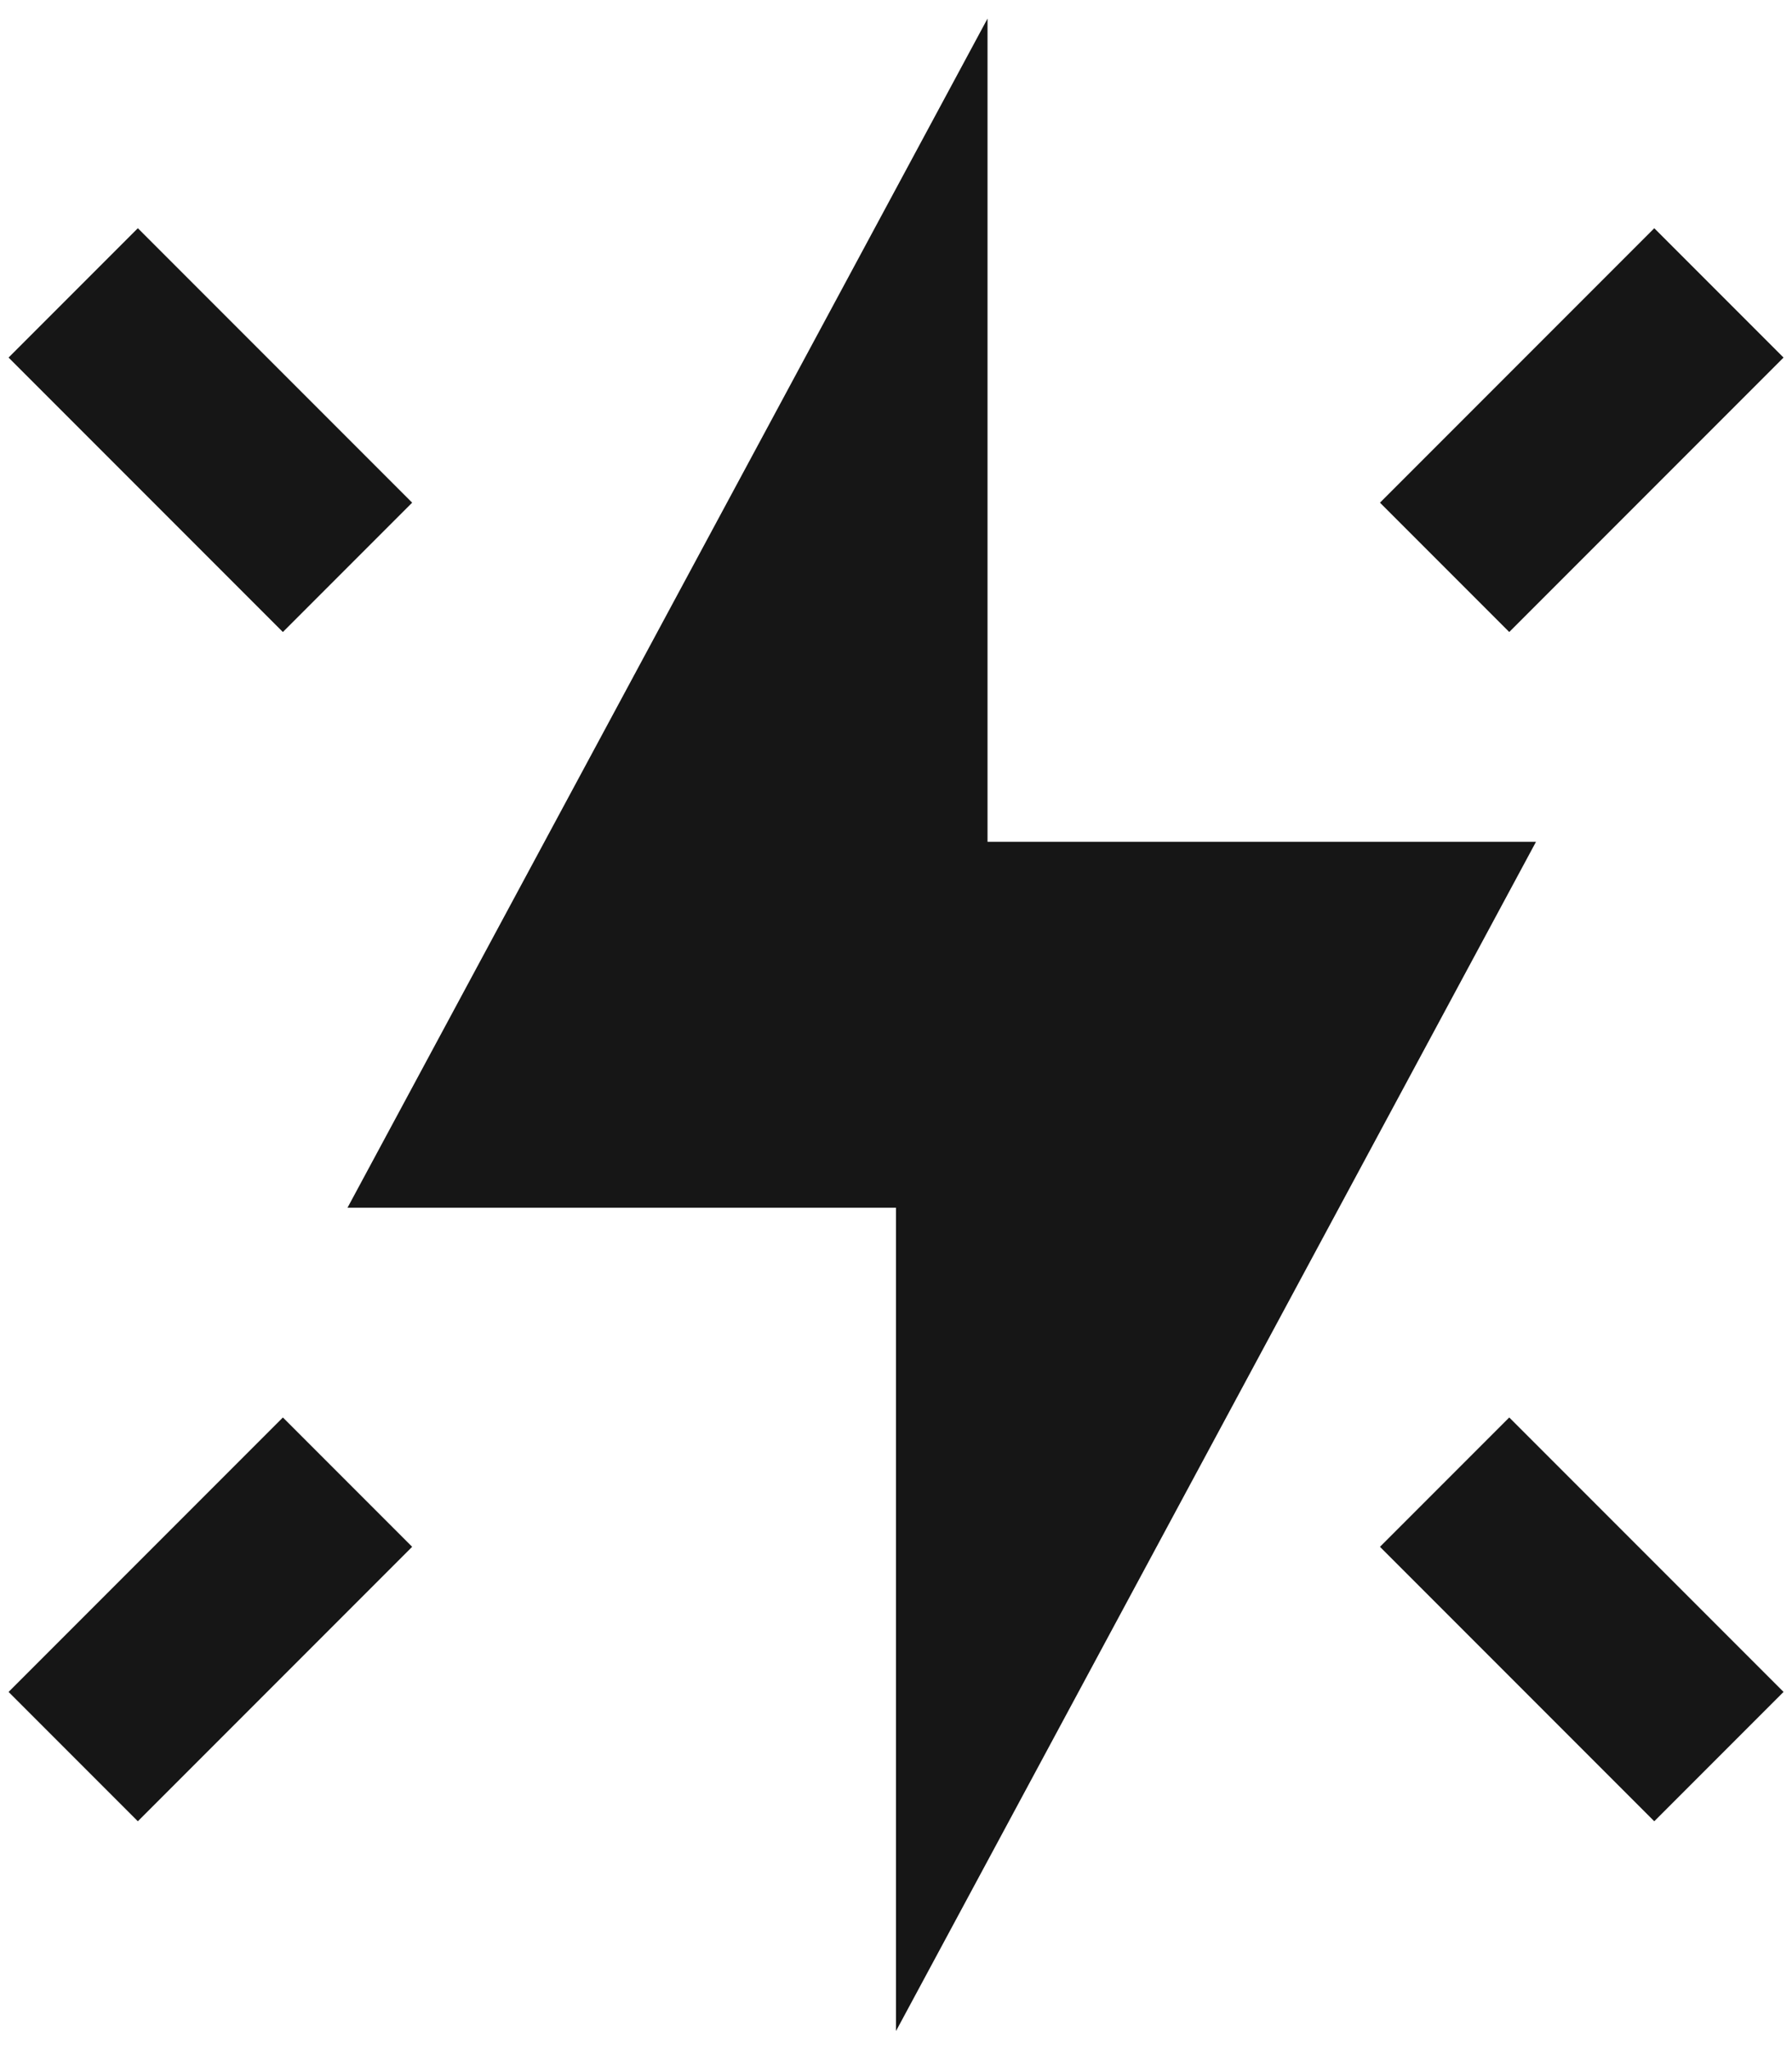 <svg width="14" height="16" viewBox="0 0 14 16" fill="none" xmlns="http://www.w3.org/2000/svg">
    <path d="M7.715 0.145L2.715 9.43H7V15.859L12 6.573H7.715V0.145ZM1.077 1.782L0.067 2.792L2.21 4.935L3.22 3.925L1.077 1.782ZM12.924 1.782L10.781 3.925L11.791 4.935L13.934 2.792L12.924 1.782ZM2.21 11.068L0.067 13.211L1.077 14.221L3.22 12.078L2.21 11.068ZM11.791 11.068L10.781 12.078L12.924 14.221L13.934 13.211L11.791 11.068Z" fill="#161616"/>
</svg>
